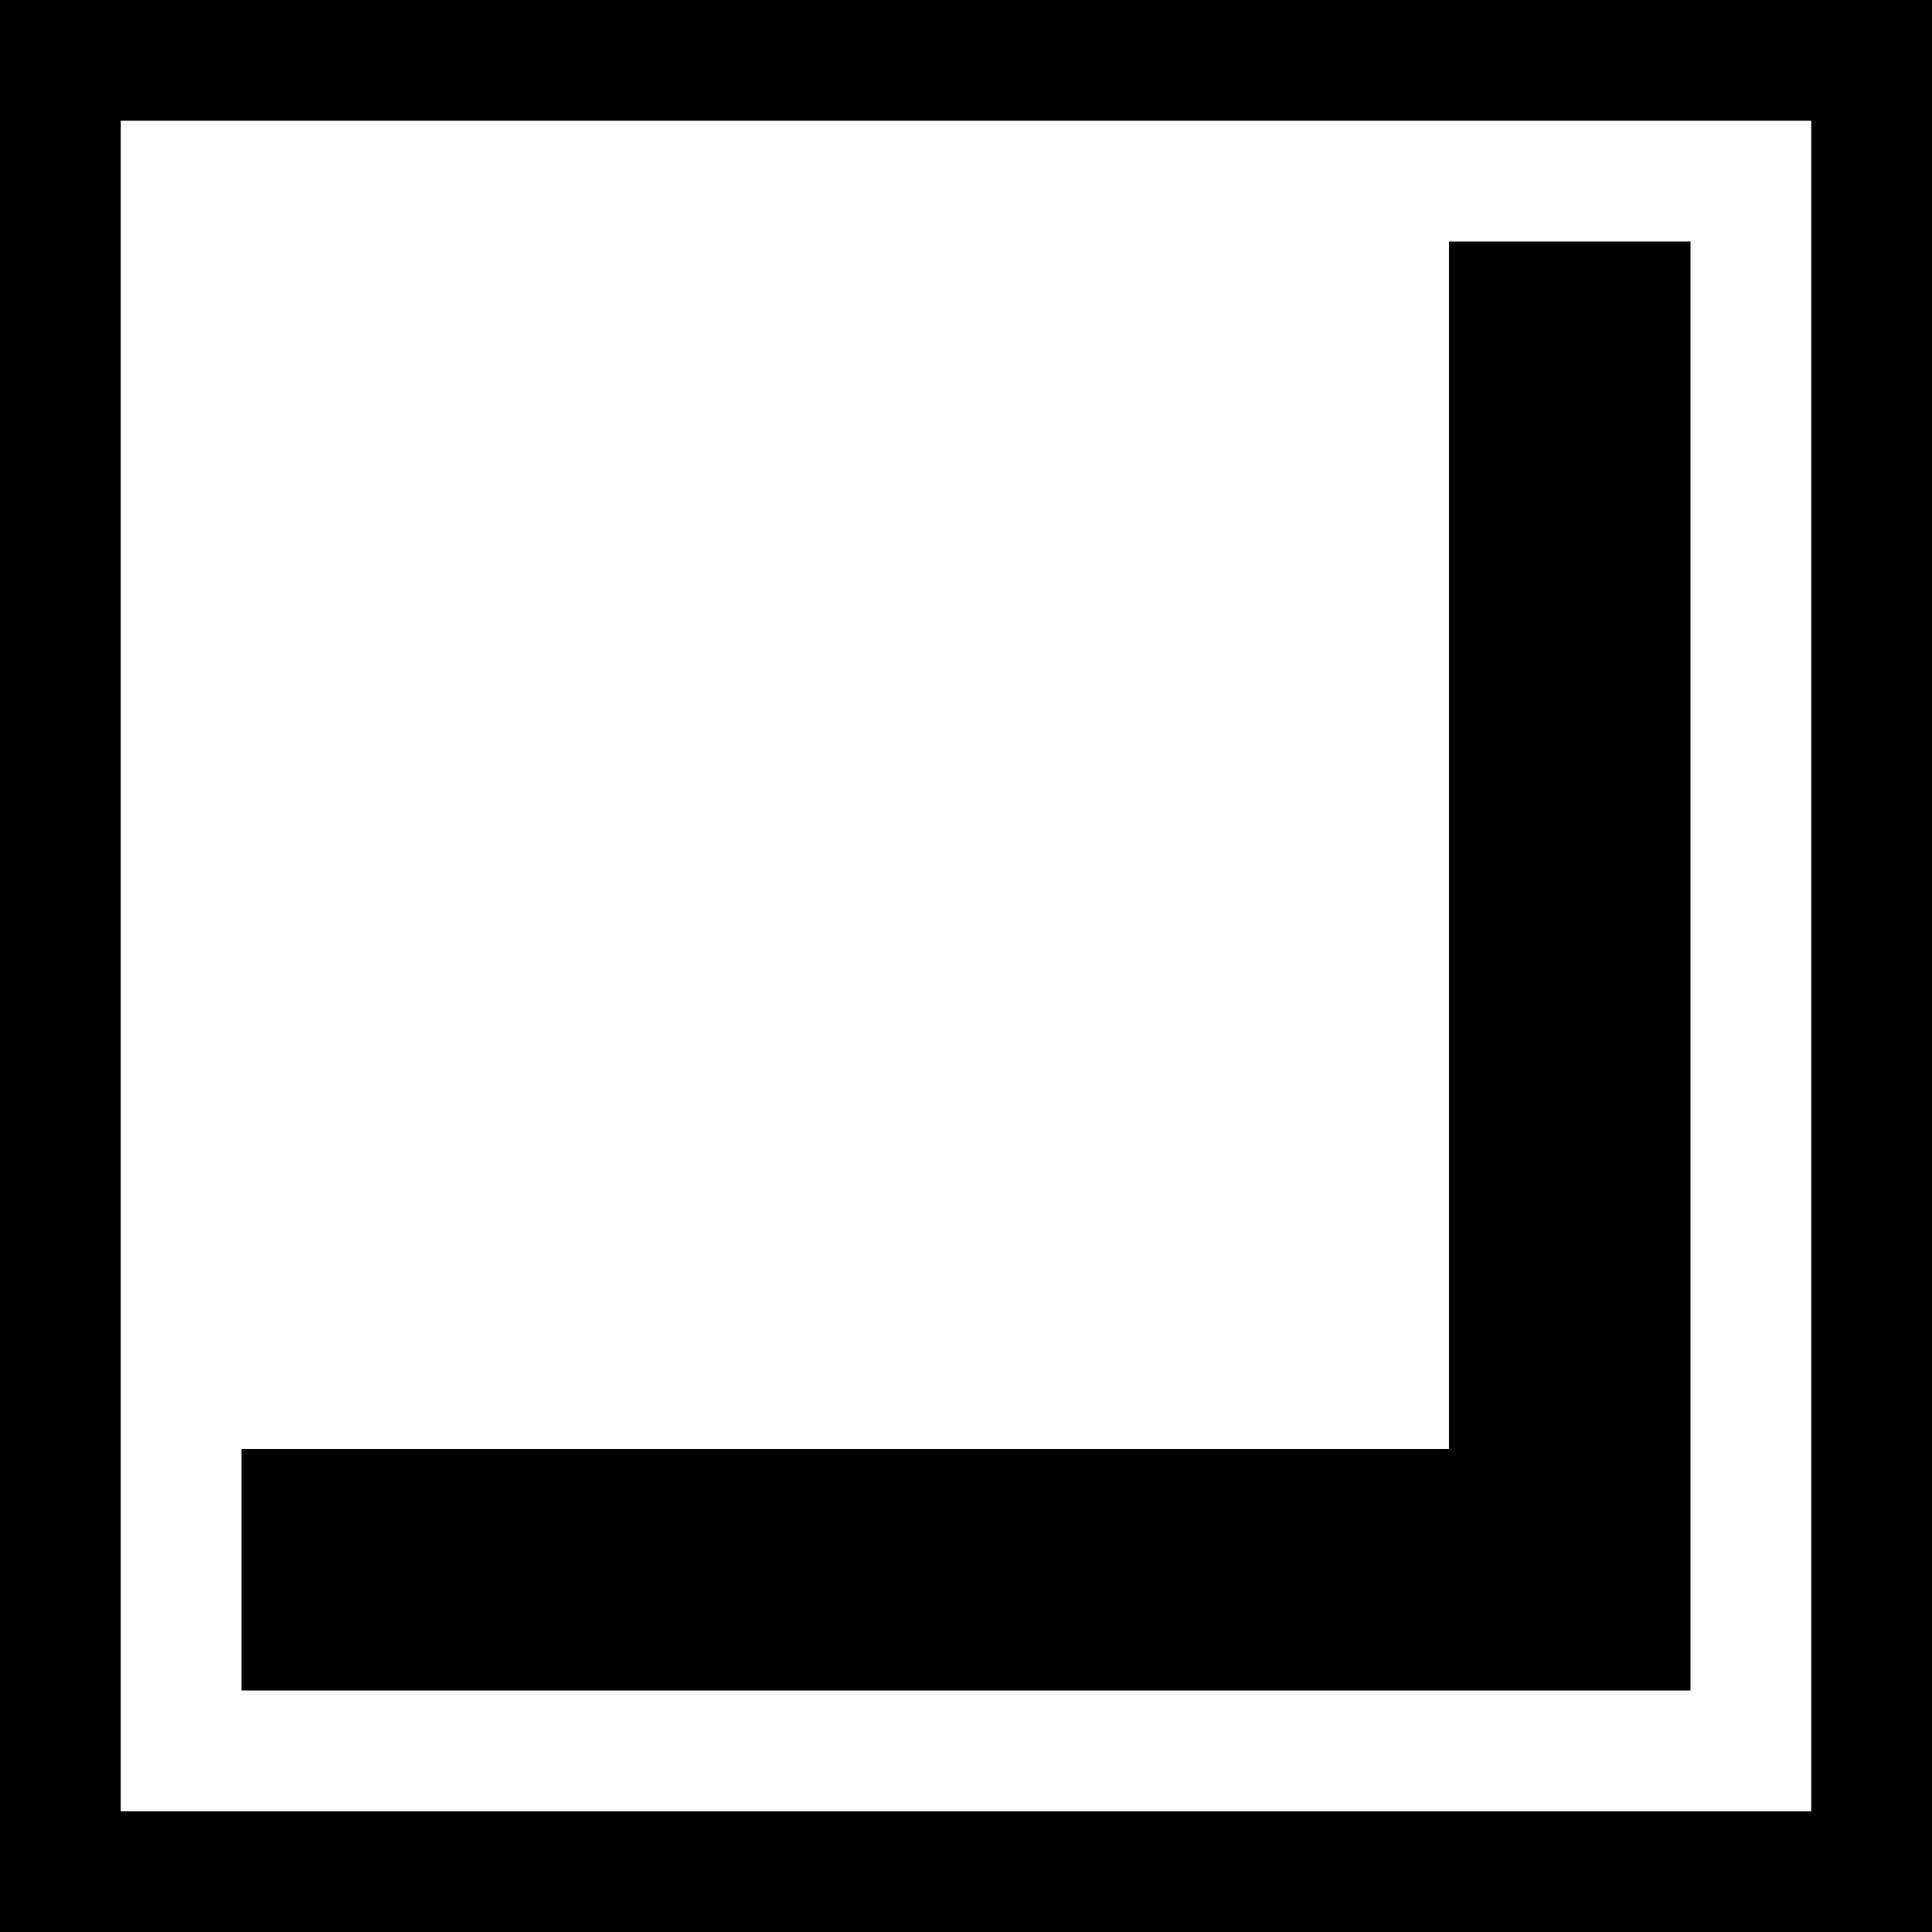 <?xml version="1.0" encoding="UTF-8"?>
<!DOCTYPE svg PUBLIC "-//W3C//DTD SVG 1.1//EN" "http://www.w3.org/Graphics/SVG/1.1/DTD/svg11.dtd">
<!-- Creator: CorelDRAW 2019 (64-Bit) -->
<svg xmlns="http://www.w3.org/2000/svg" xml:space="preserve" width="12.7mm" height="12.7mm" version="1.1" style="shape-rendering:geometricPrecision; text-rendering:geometricPrecision; image-rendering:optimizeQuality; fill-rule:evenodd; clip-rule:evenodd"
viewBox="0 0 12700 12700"
 xmlns:xlink="http://www.w3.org/1999/xlink"
 xmlns:xodm="http://www.corel.com/coreldraw/odm/2003">
 <defs>
  <style type="text/css">
   <![CDATA[
    .svgFillBaseColor {fill:black;fill-rule:nonzero}
   ]]>
  </style>
 </defs>
 <g id="Layer_x0020_1">
  <polygon class="svgFillBaseColor" points="11112.5,1587.5 11112.5,11112.6 1587.5,11112.6 1587.5,9525 9524.9,9525 9524.9,1587.5 "/>
  <g>
   <path class="svgFillBaseColor" d="M-0 0l12700 0 0 12700 -12700 0 0 -12700zm11906.3 793.7l-11112.6 0 0 11112.6 11112.6 0 0 -11112.6z"/>
  </g>
 </g>
</svg>
